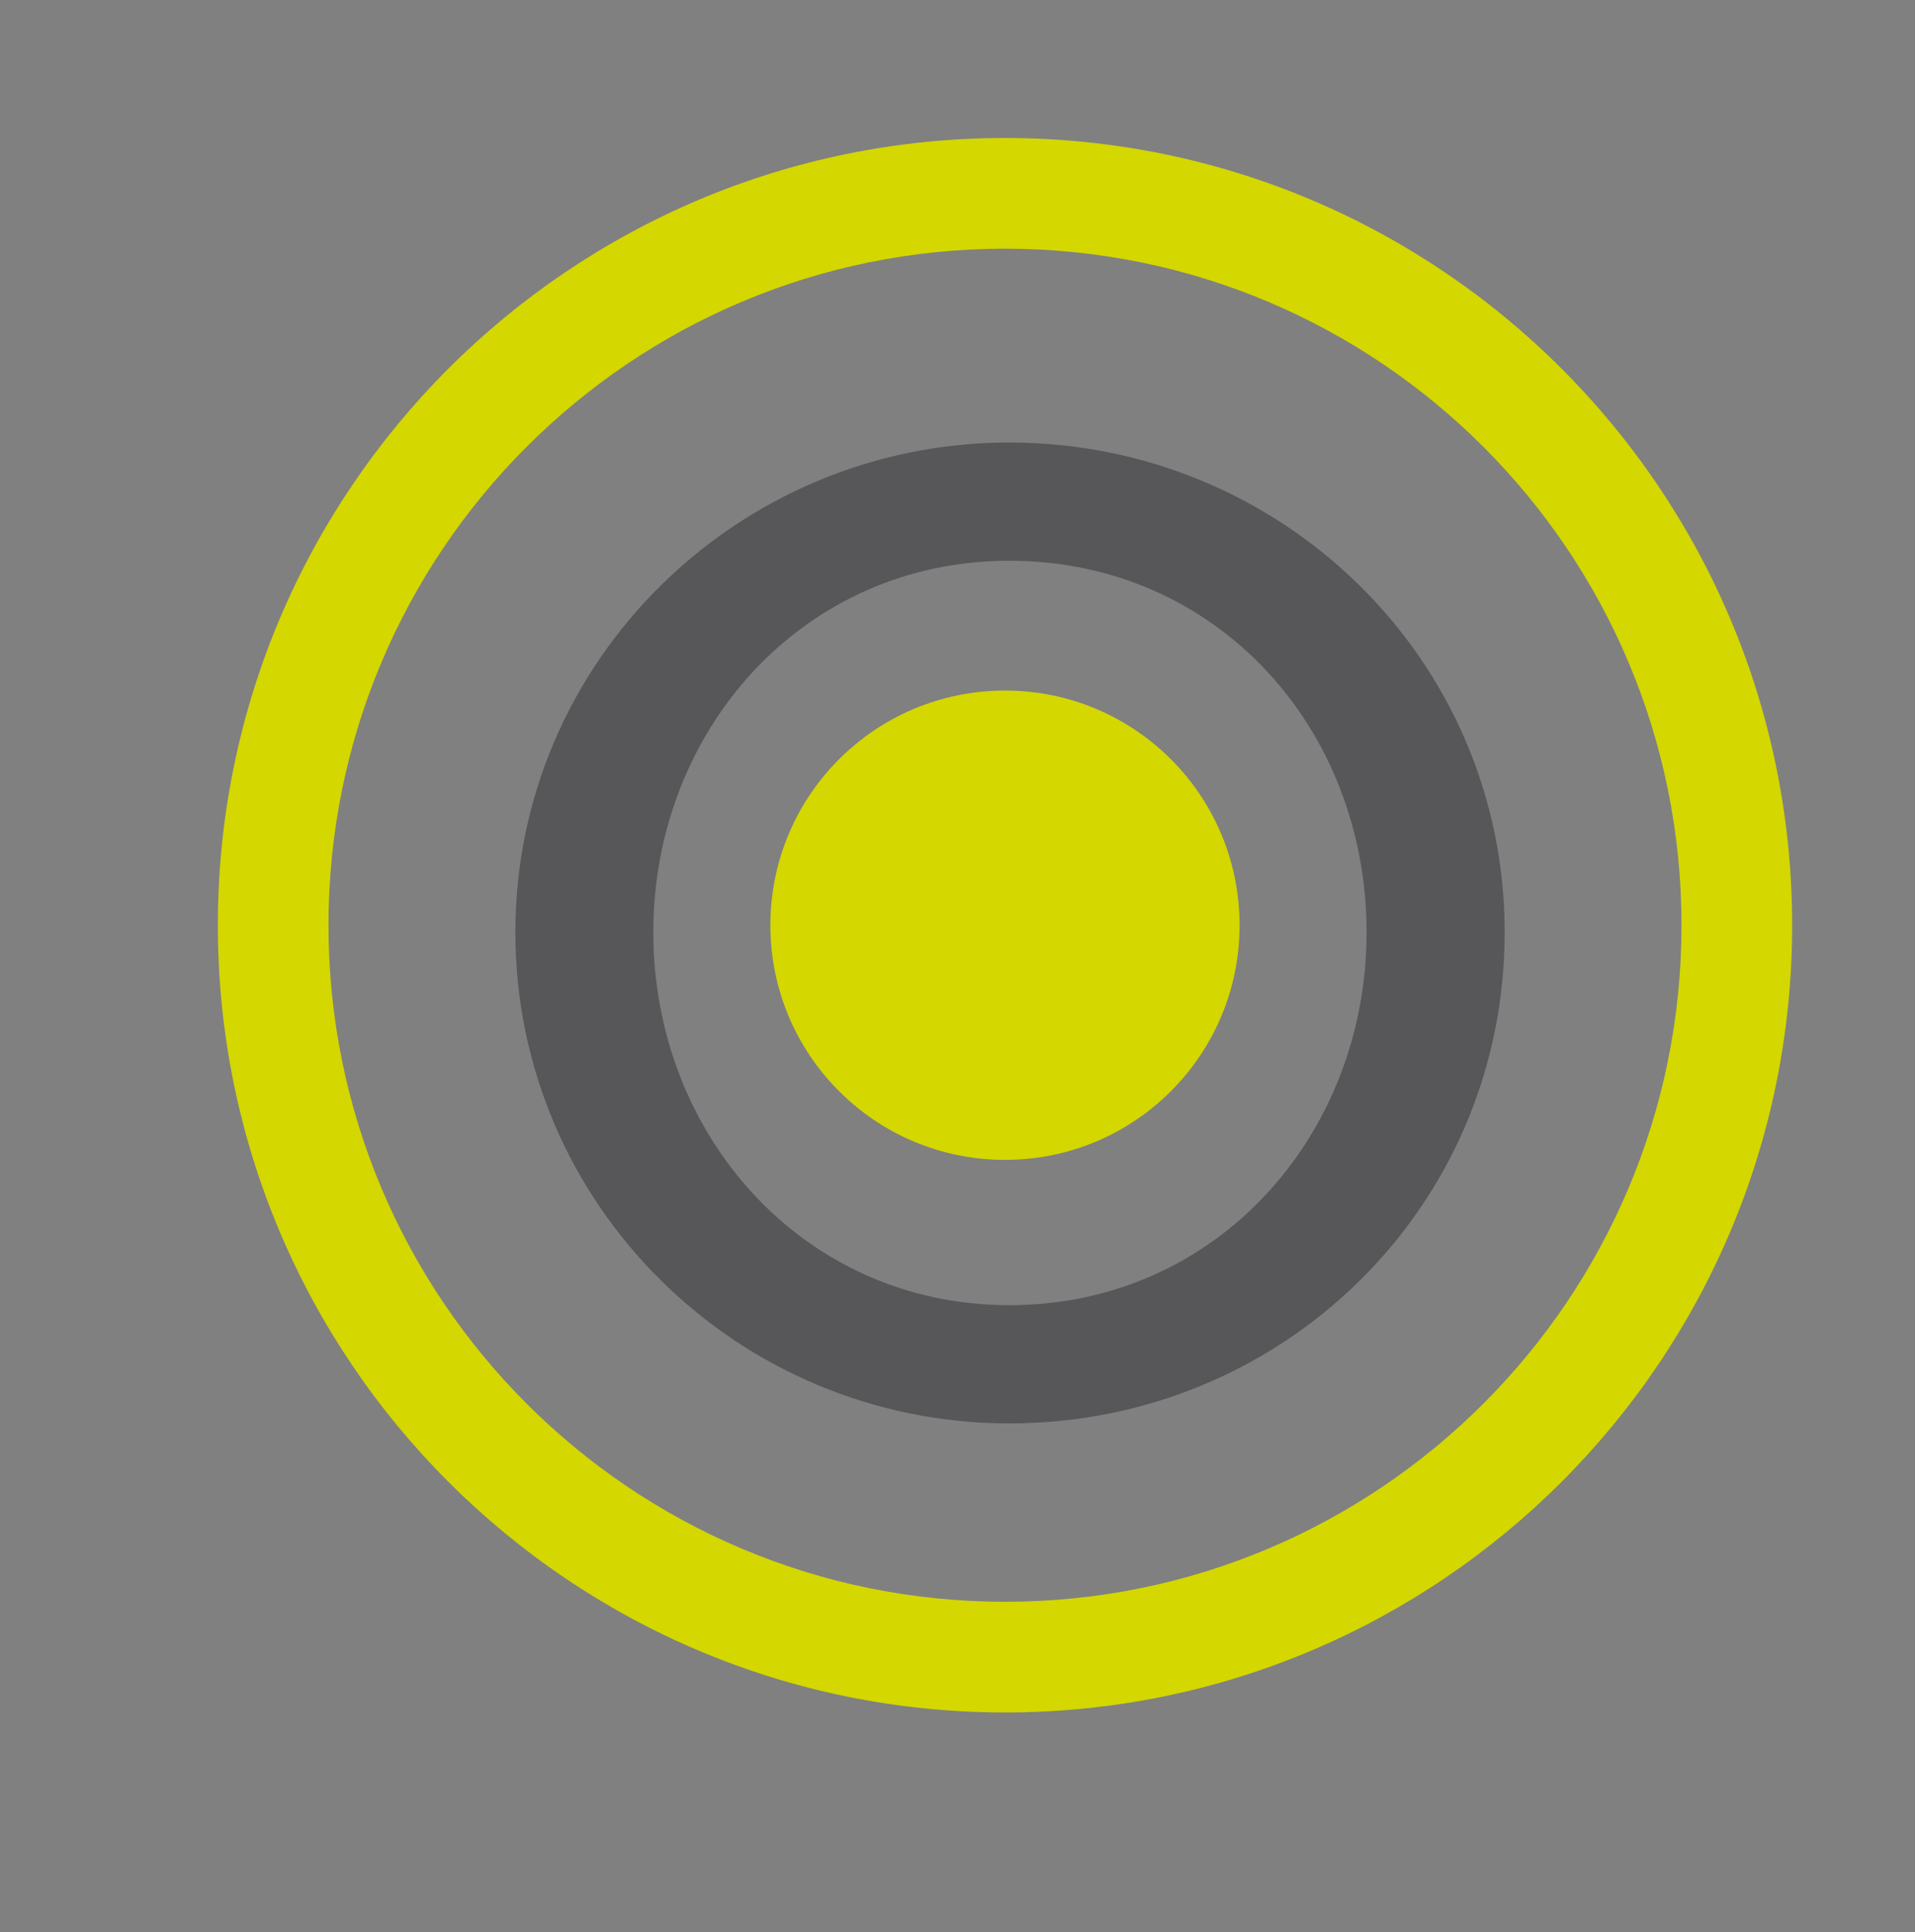 <?xml version="1.0" encoding="utf-8"?>
<!-- Generator: Adobe Illustrator 16.0.3, SVG Export Plug-In . SVG Version: 6.00 Build 0)  -->
<!DOCTYPE svg PUBLIC "-//W3C//DTD SVG 1.1//EN" "http://www.w3.org/Graphics/SVG/1.1/DTD/svg11.dtd">
<svg version="1.1" id="Ebene_1" xmlns="http://www.w3.org/2000/svg" xmlns:xlink="http://www.w3.org/1999/xlink" x="0px" y="0px"
	 width="112px" height="113px" viewBox="0 0 112 113" enable-background="new 0 0 112 113" xml:space="preserve">
<rect x="0" y="0" width="112" height="113" fill="#808080" stroke="none"/>
<g>
	<path fill="#D4D700" d="M58.779,93.674c-21.856,0-39.567-17.711-39.567-39.563c0-21.857,17.711-39.567,39.567-39.567
		c21.853,0,39.565,17.71,39.565,39.567C98.344,75.963,80.632,93.674,58.779,93.674 M58.779,8.071
		c-25.425,0-46.038,20.615-46.038,46.04c0,25.421,20.613,46.036,46.038,46.036c25.421,0,46.036-20.615,46.036-46.036
		C104.814,28.686,84.2,8.071,58.779,8.071"/>
	<path fill="#D4D700" d="M45.056,54.11c0-7.587,6.136-13.725,13.723-13.725c7.583,0,13.719,6.138,13.719,13.725
		c0,7.583-6.136,13.721-13.719,13.721C51.192,67.832,45.056,61.693,45.056,54.11"/>
	<path fill="#575759" d="M59.029,32.793c-12.071,0-20.82,9.911-20.82,21.732c0,11.824,8.749,21.804,20.82,21.804
		c12.156,0,20.896-9.98,20.896-21.804C79.925,42.614,71.185,32.793,59.029,32.793 M59.029,83.243
		c-15.908,0-28.887-12.825-28.887-28.718c0-15.908,13.064-28.646,28.887-28.646c15.904,0,28.972,12.655,28.972,28.646
		C88.001,70.594,75.009,83.243,59.029,83.243"/>
</g>
<g>
	<path fill="#FFFFFF" d="M-965.627,304.885c-13.008,0-23.55-10.542-23.55-23.548c0-13.009,10.542-23.55,23.55-23.55
		c13.006,0,23.548,10.541,23.548,23.55C-942.08,294.343-952.622,304.885-965.627,304.885 M-965.627,253.936
		c-15.132,0-27.402,12.269-27.402,27.401c0,15.13,12.27,27.4,27.402,27.4c15.13,0,27.4-12.271,27.4-27.4
		C-938.228,266.204-950.498,253.936-965.627,253.936"/>
	<path fill="#C9D200" d="M-965.479,268.648c-7.184,0-12.392,5.898-12.392,12.935c0,7.038,5.208,12.979,12.392,12.979
		c7.235,0,12.437-5.94,12.437-12.979C-953.042,274.494-958.244,268.648-965.479,268.648 M-965.479,298.675
		c-9.468,0-17.194-7.632-17.194-17.092c0-9.468,7.777-17.05,17.194-17.05c9.466,0,17.244,7.534,17.244,17.05
		C-948.235,291.147-955.968,298.675-965.479,298.675"/>
	<path fill="#FFFFFF" d="M-973.795,281.337c0-4.515,3.652-8.168,8.168-8.168c4.513,0,8.166,3.653,8.166,8.168
		c0,4.514-3.653,8.166-8.166,8.166C-970.144,289.503-973.795,285.851-973.795,281.337"/>
</g>
</svg>
